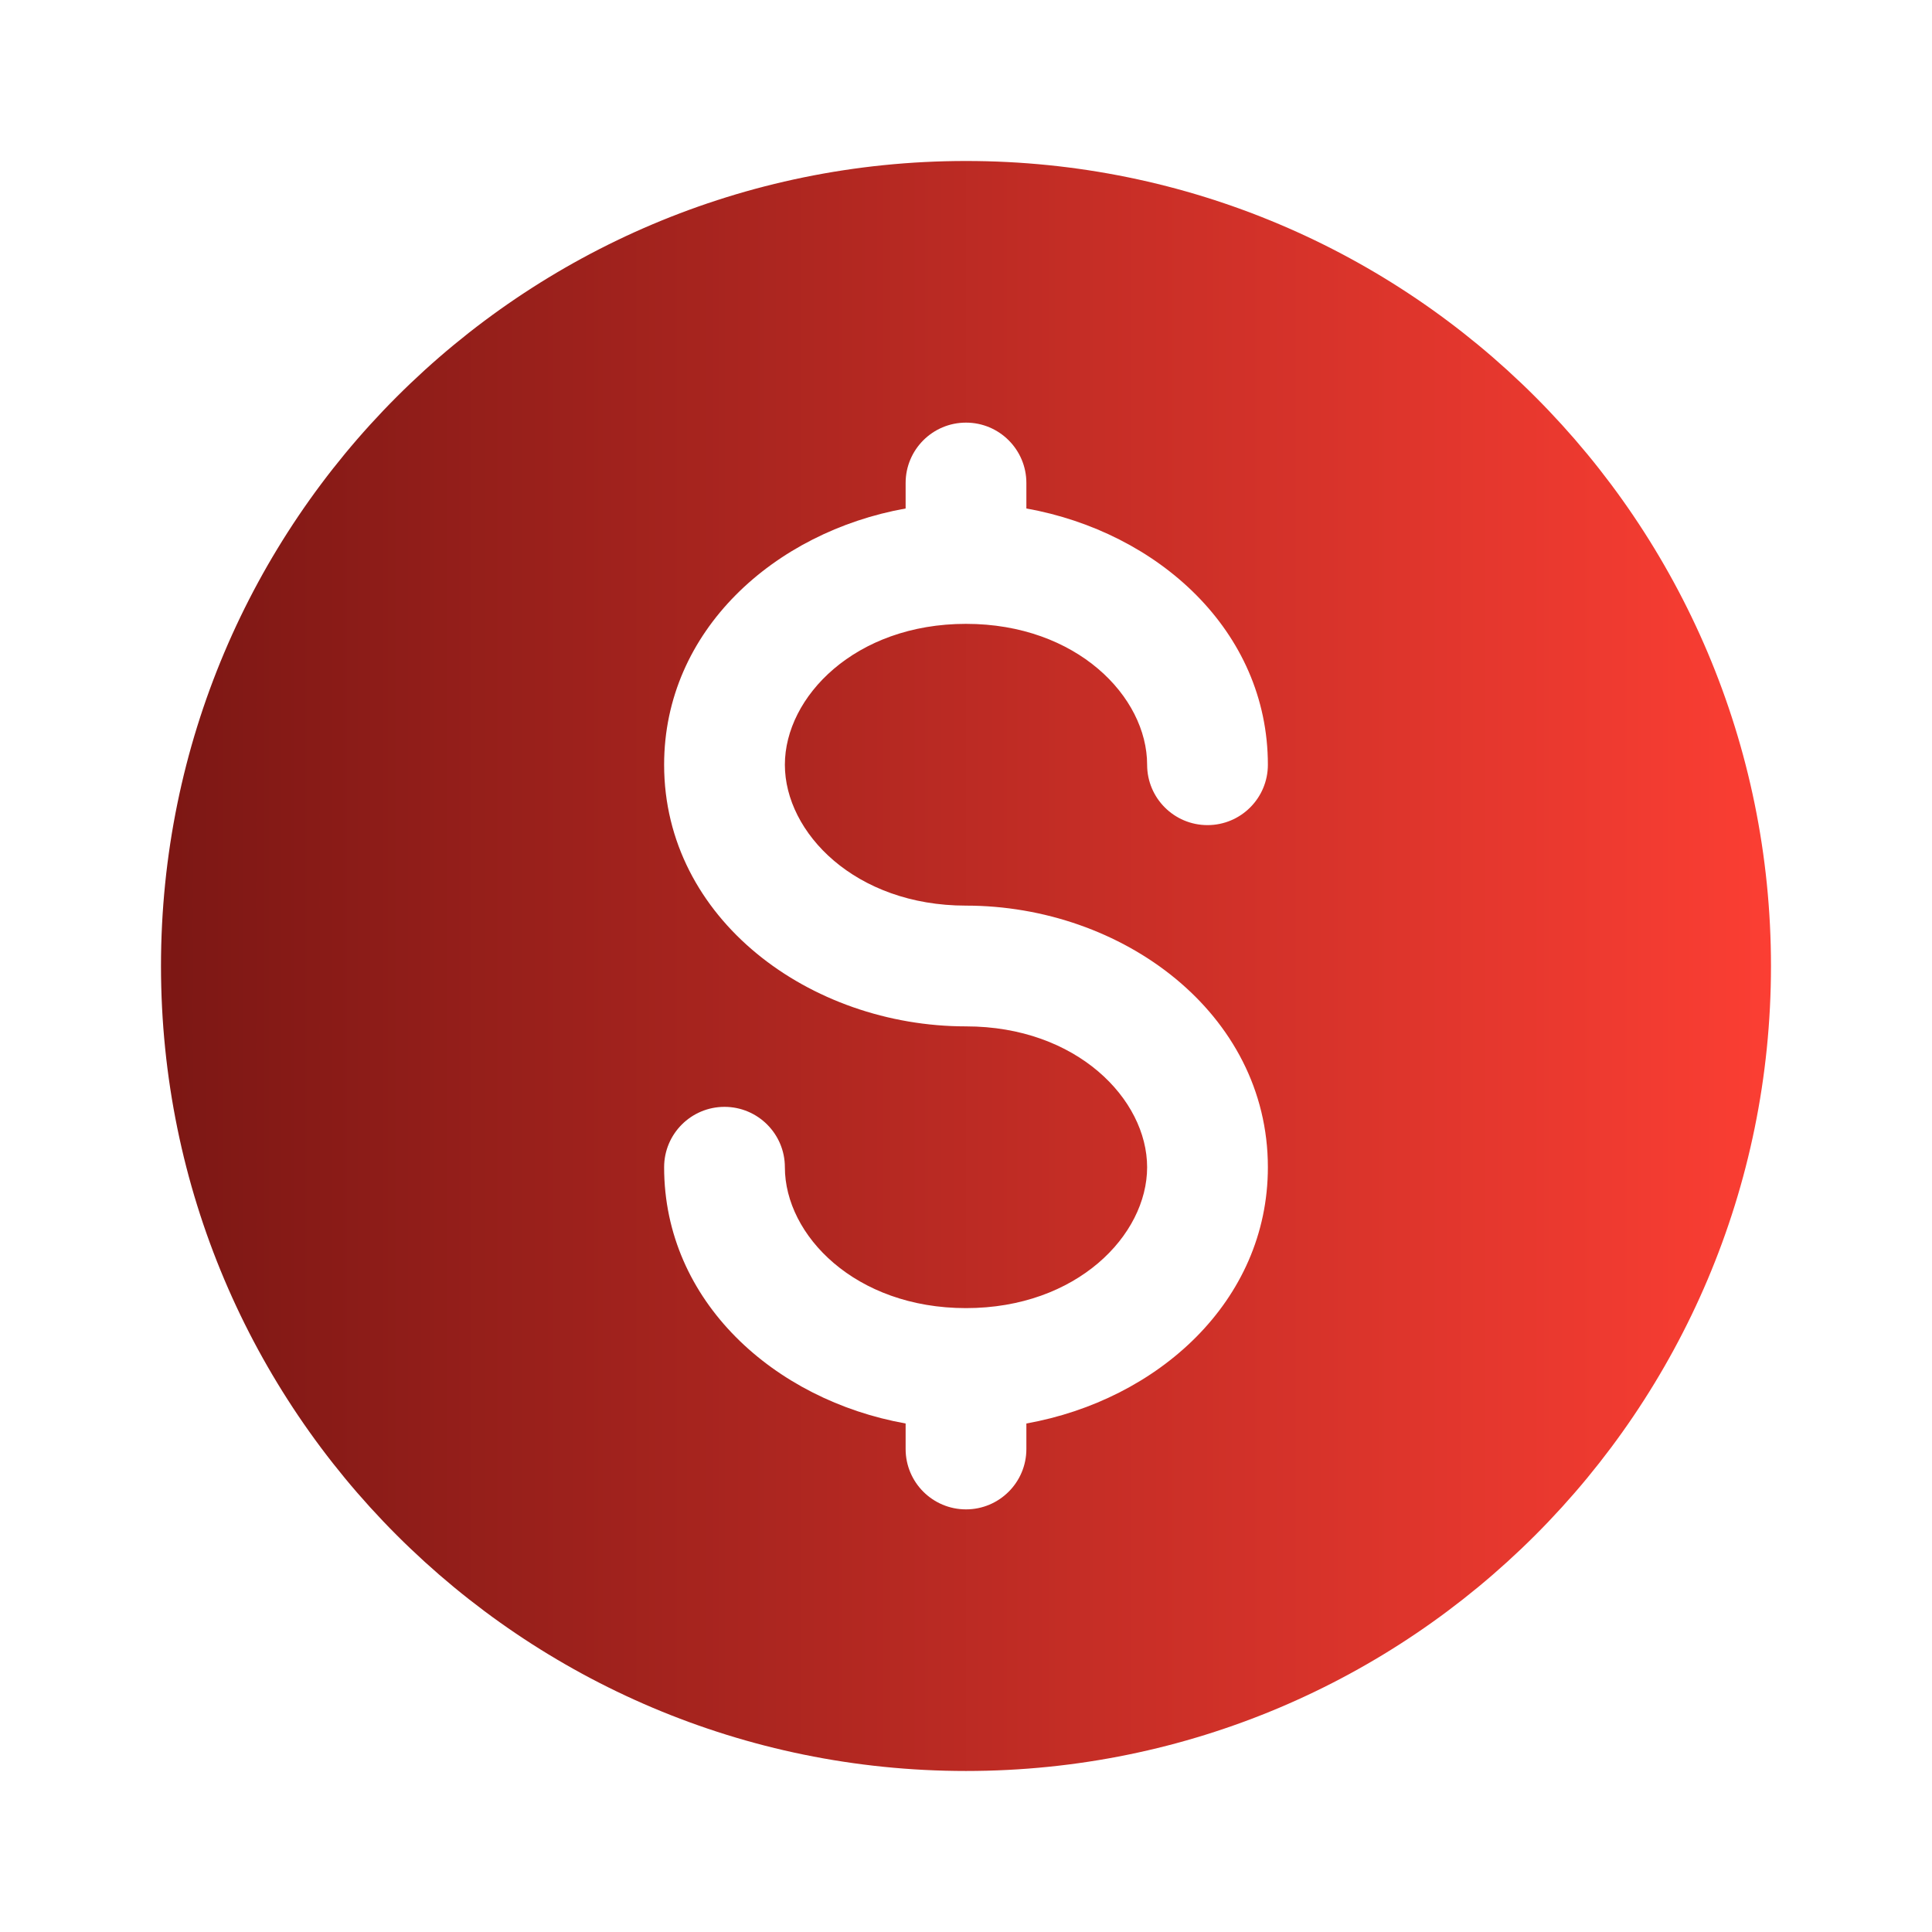 <svg width="64" height="64" viewBox="0 0 64 64" fill="none" xmlns="http://www.w3.org/2000/svg">
<path fill-rule="evenodd" clip-rule="evenodd" d="M32 58.666C46.727 58.666 58.666 46.727 58.666 32C58.666 17.272 46.727 5.333 32 5.333C17.272 5.333 5.333 17.272 5.333 32C5.333 46.727 17.272 58.666 32 58.666ZM34 16C34 14.895 33.104 14 32 14C30.895 14 30 14.895 30 16V16.844C25.652 17.623 22 20.889 22 25.333C22 30.445 26.834 34 32 34C35.67 34 38 36.415 38 38.666C38 40.918 35.67 43.333 32 43.333C28.329 43.333 26 40.918 26 38.666C26 37.562 25.104 36.666 24 36.666C22.895 36.666 22 37.562 22 38.666C22 43.11 25.652 46.377 30 47.155V48C30 49.104 30.895 50 32 50C33.104 50 34 49.104 34 48V47.155C38.347 46.377 42 43.11 42 38.666C42 33.554 37.166 30 32 30C28.329 30 26 27.584 26 25.333C26 23.082 28.329 20.666 32 20.666C35.67 20.666 38 23.082 38 25.333C38 26.438 38.895 27.333 40 27.333C41.104 27.333 42 26.438 42 25.333C42 20.889 38.347 17.623 34 16.844V16Z" fill="url(#paint0_linear_7243_13919)"/>
<defs>
<linearGradient id="paint0_linear_7243_13919" x1="58.666" y1="32" x2="5.333" y2="32" gradientUnits="userSpaceOnUse">
<stop stop-color="#FB3E33"/>
<stop offset="1" stop-color="#7C1714"/>
</linearGradient>
</defs>
</svg>
